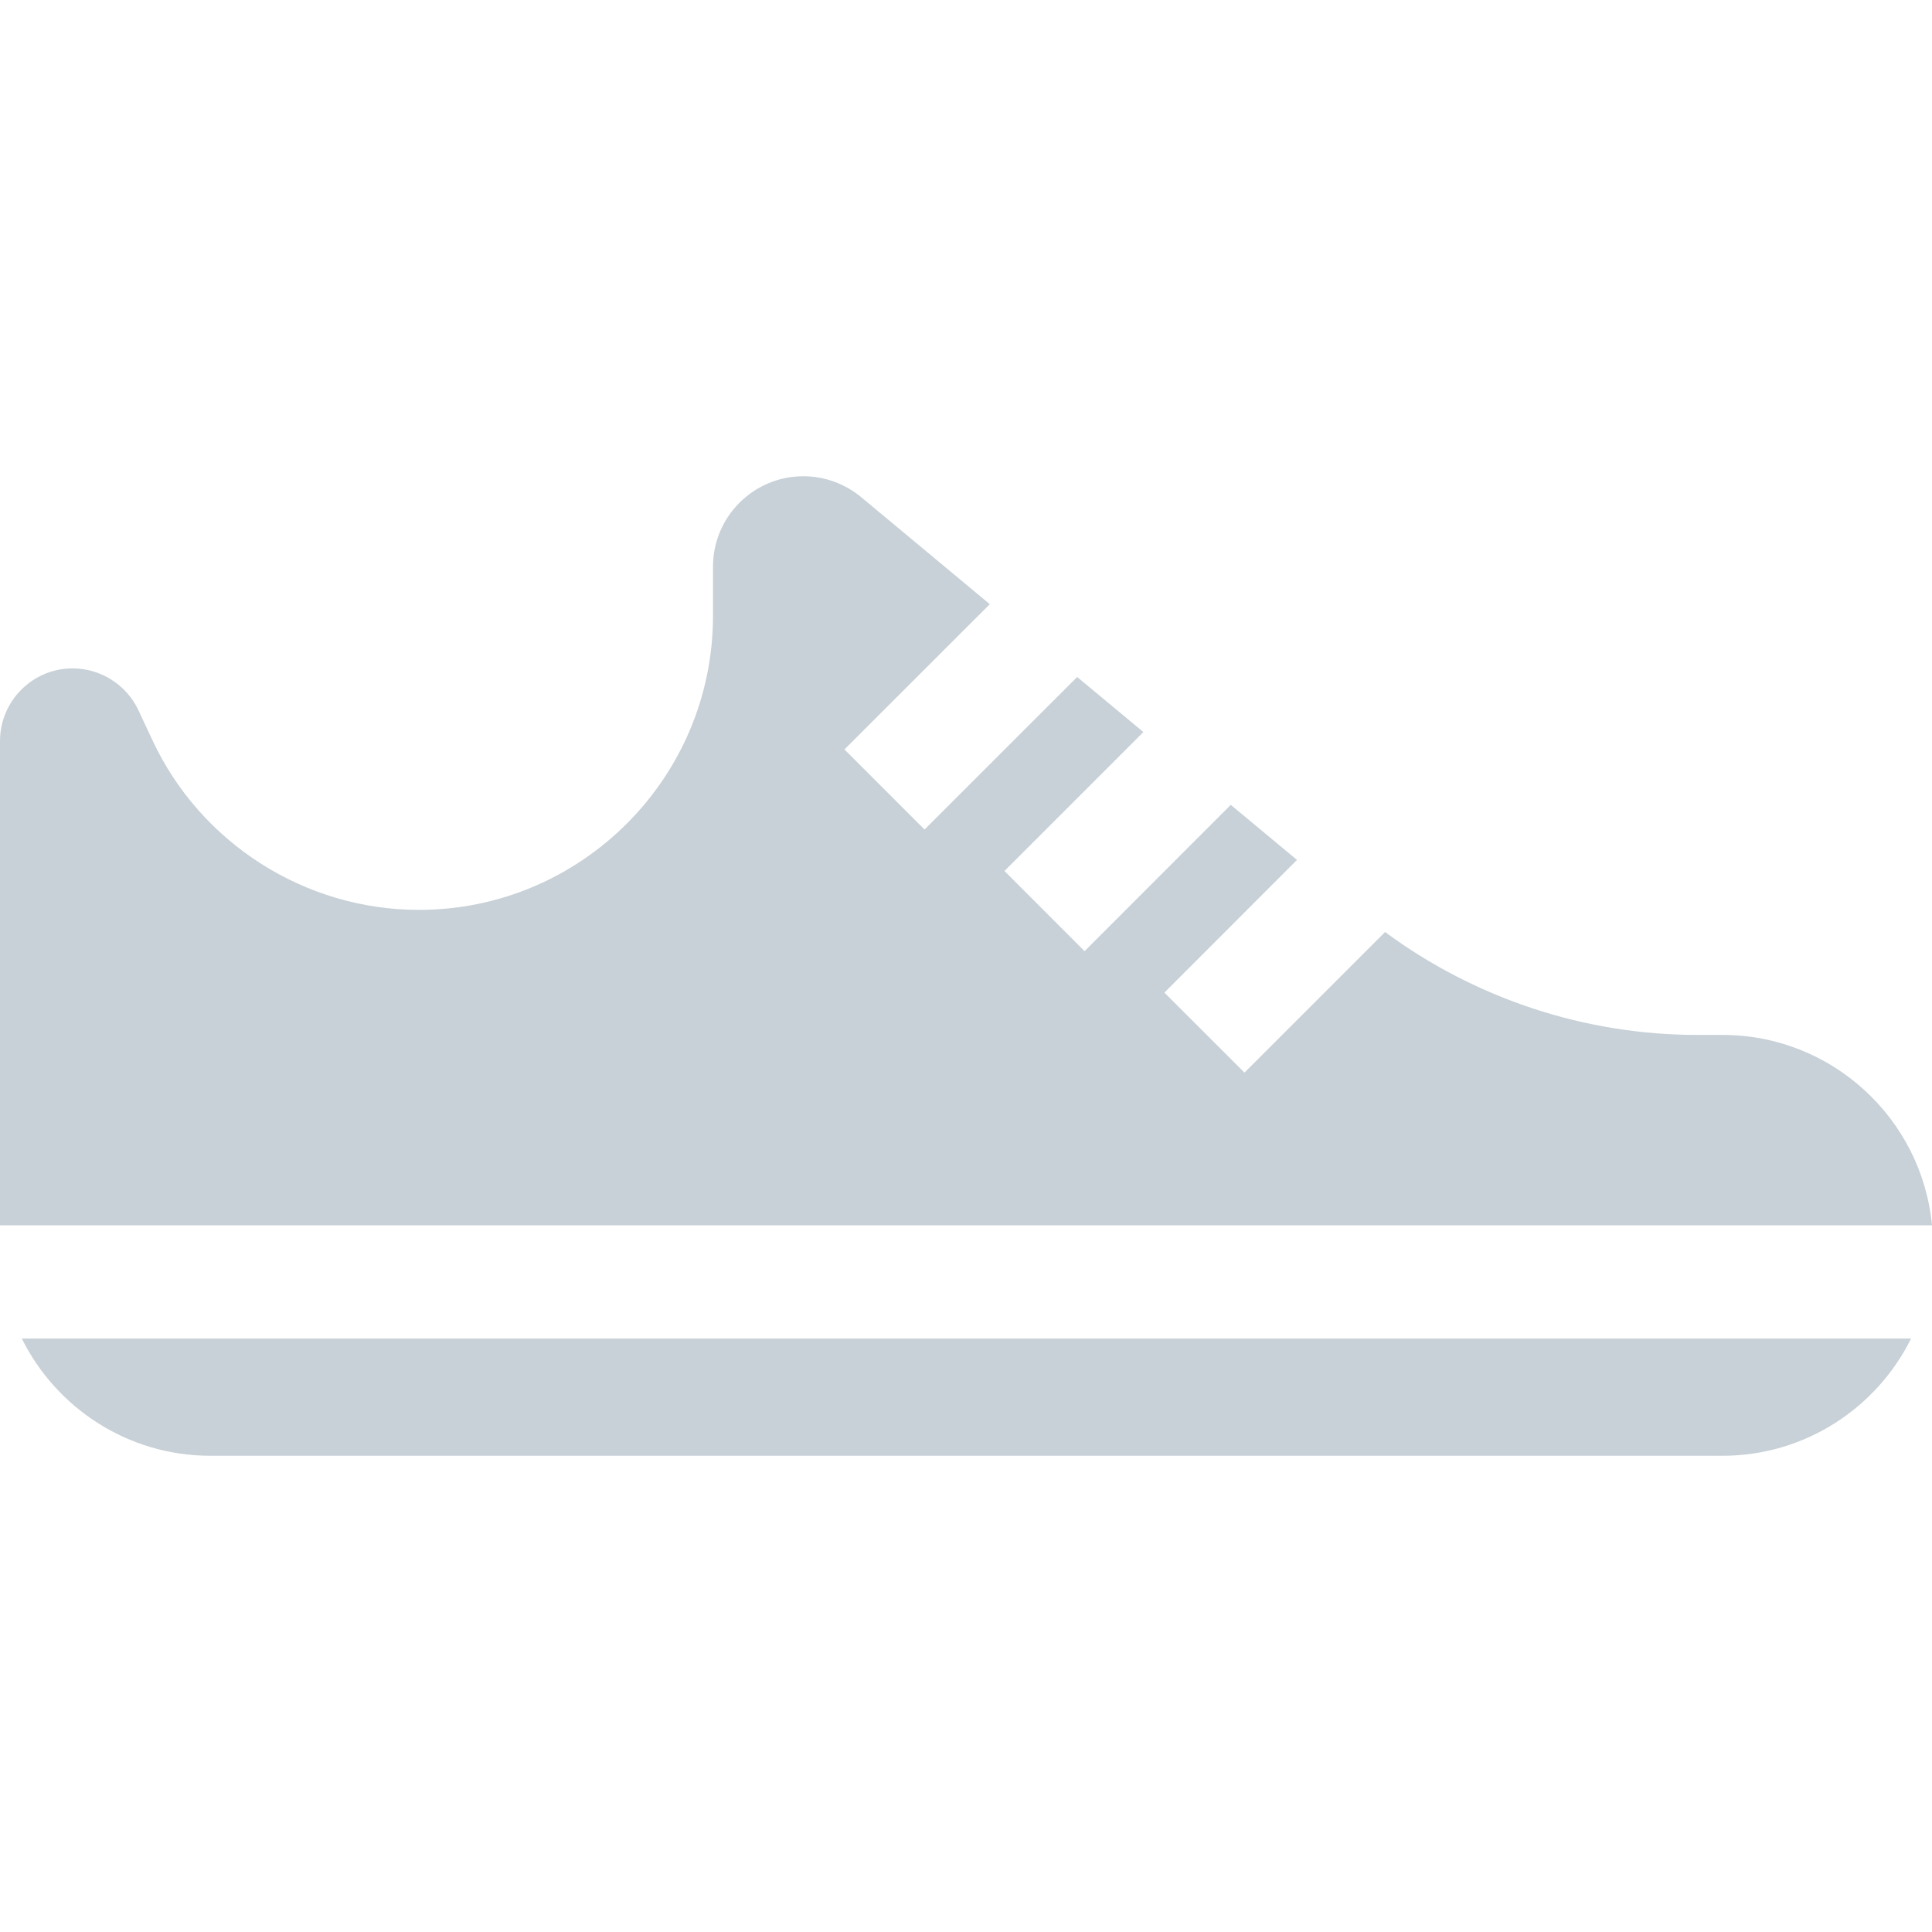 <svg xmlns="http://www.w3.org/2000/svg" width="22" height="22" viewBox="0 0 22 22" fill="none"><path d="M19.615 11.785H19.328C18.047 11.785 16.798 11.371 15.772 10.613L14.171 12.214L13.259 11.303L14.769 9.792L14.015 9.165L12.35 10.831L11.438 9.918L13.02 8.336L12.266 7.709L10.528 9.446L9.616 8.534L11.271 6.88L9.806 5.661C9.621 5.508 9.388 5.423 9.148 5.423C8.58 5.423 8.119 5.885 8.119 6.452V7.012C8.119 8.859 6.617 10.361 4.77 10.361C3.474 10.361 2.282 9.602 1.735 8.427L1.577 8.089C1.442 7.799 1.147 7.611 0.827 7.611C0.371 7.611 0 7.982 0 8.439V13.953H22C21.885 12.738 20.859 11.785 19.615 11.785Z" fill="#C8D1D7"></path><path d="M0.248 15.242C0.64 16.032 1.455 16.577 2.395 16.577H19.615C20.555 16.577 21.37 16.032 21.762 15.242H0.248Z" fill="#C8D1D7"></path></svg>